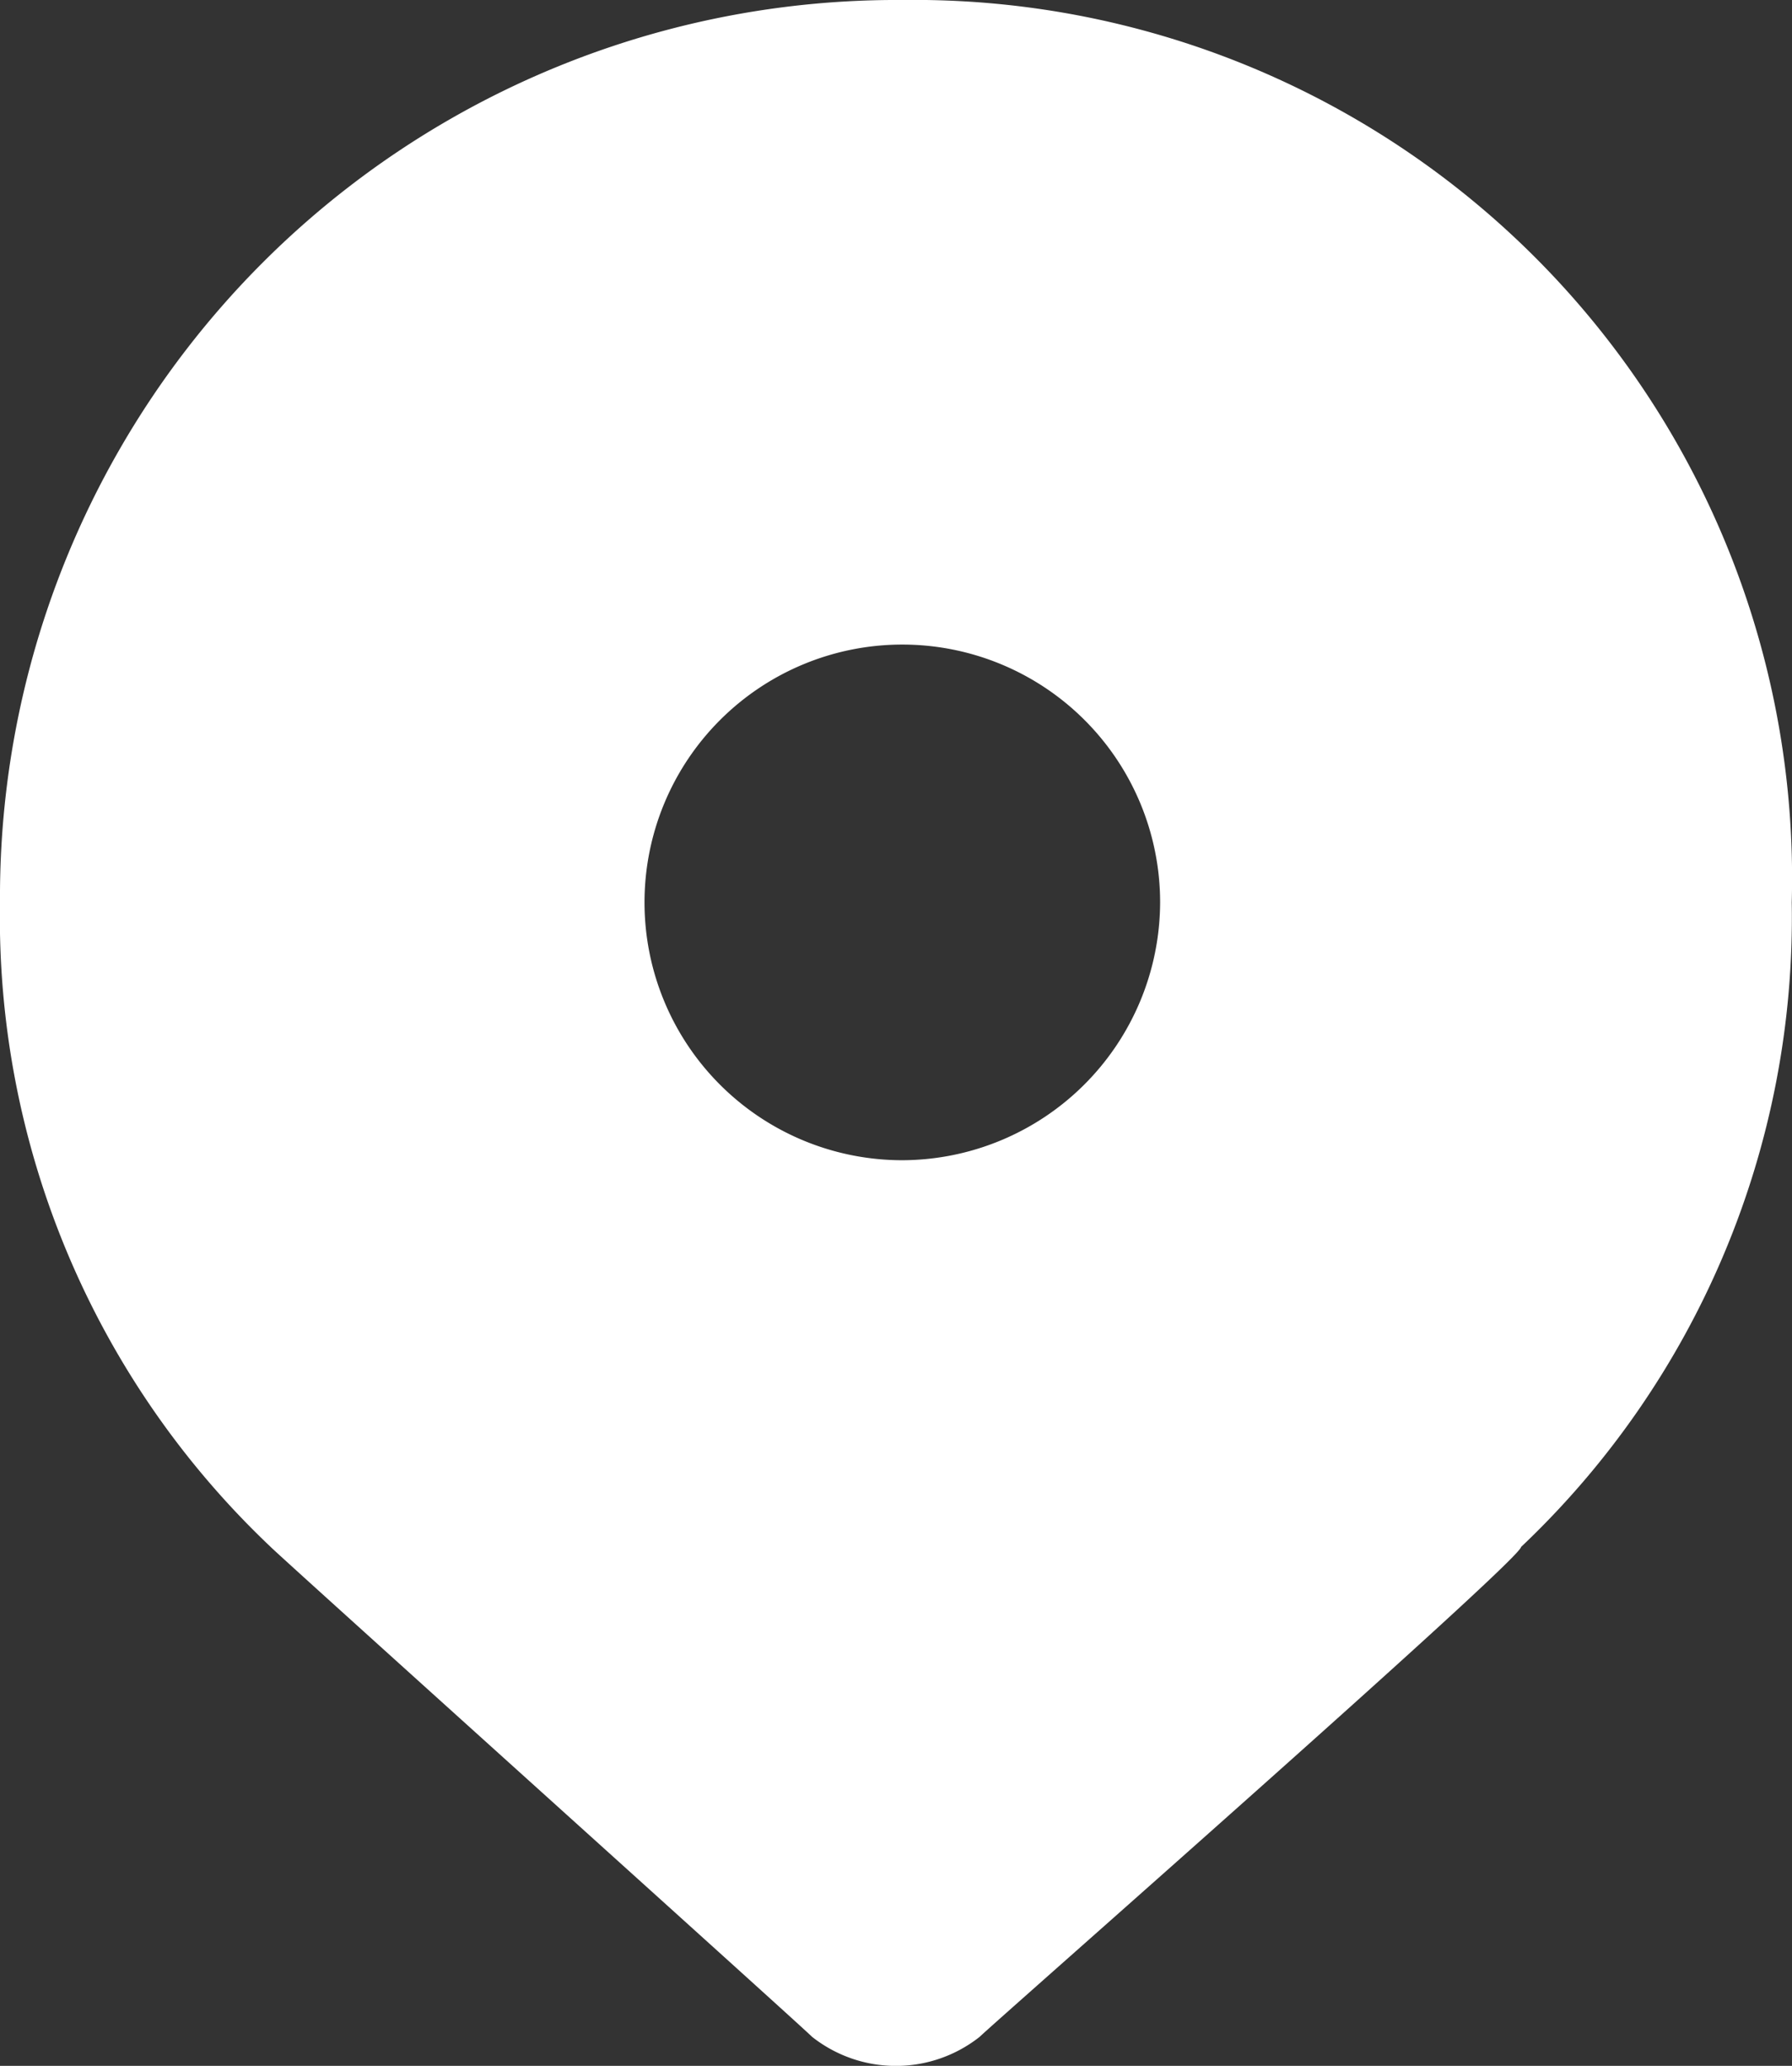 <?xml version="1.0" encoding="UTF-8"?>
<svg xmlns="http://www.w3.org/2000/svg" width="13.902" height="16.025" viewBox="0 0 13.902 16.025">
  <rect x="0" y="0" width="13.902" height="16.025" fill="#333333" stroke="none"/>
  <g transform="translate(-1)">
    <path d="M8,0A6.957,6.957,0,0,0,1,7a6.722,6.722,0,0,0,2.1,5c.1.1,4.1,3.7,4.2,3.8a1.049,1.049,0,0,0,1.3,0c.1-.1,4.2-3.7,4.2-3.8a6.722,6.722,0,0,0,2.1-5A6.812,6.812,0,0,0,8,0ZM8,9a2,2,0,1,1,2-2A2.006,2.006,0,0,1,8,9Z" fill="#fff"></path>
  </g>
</svg>
